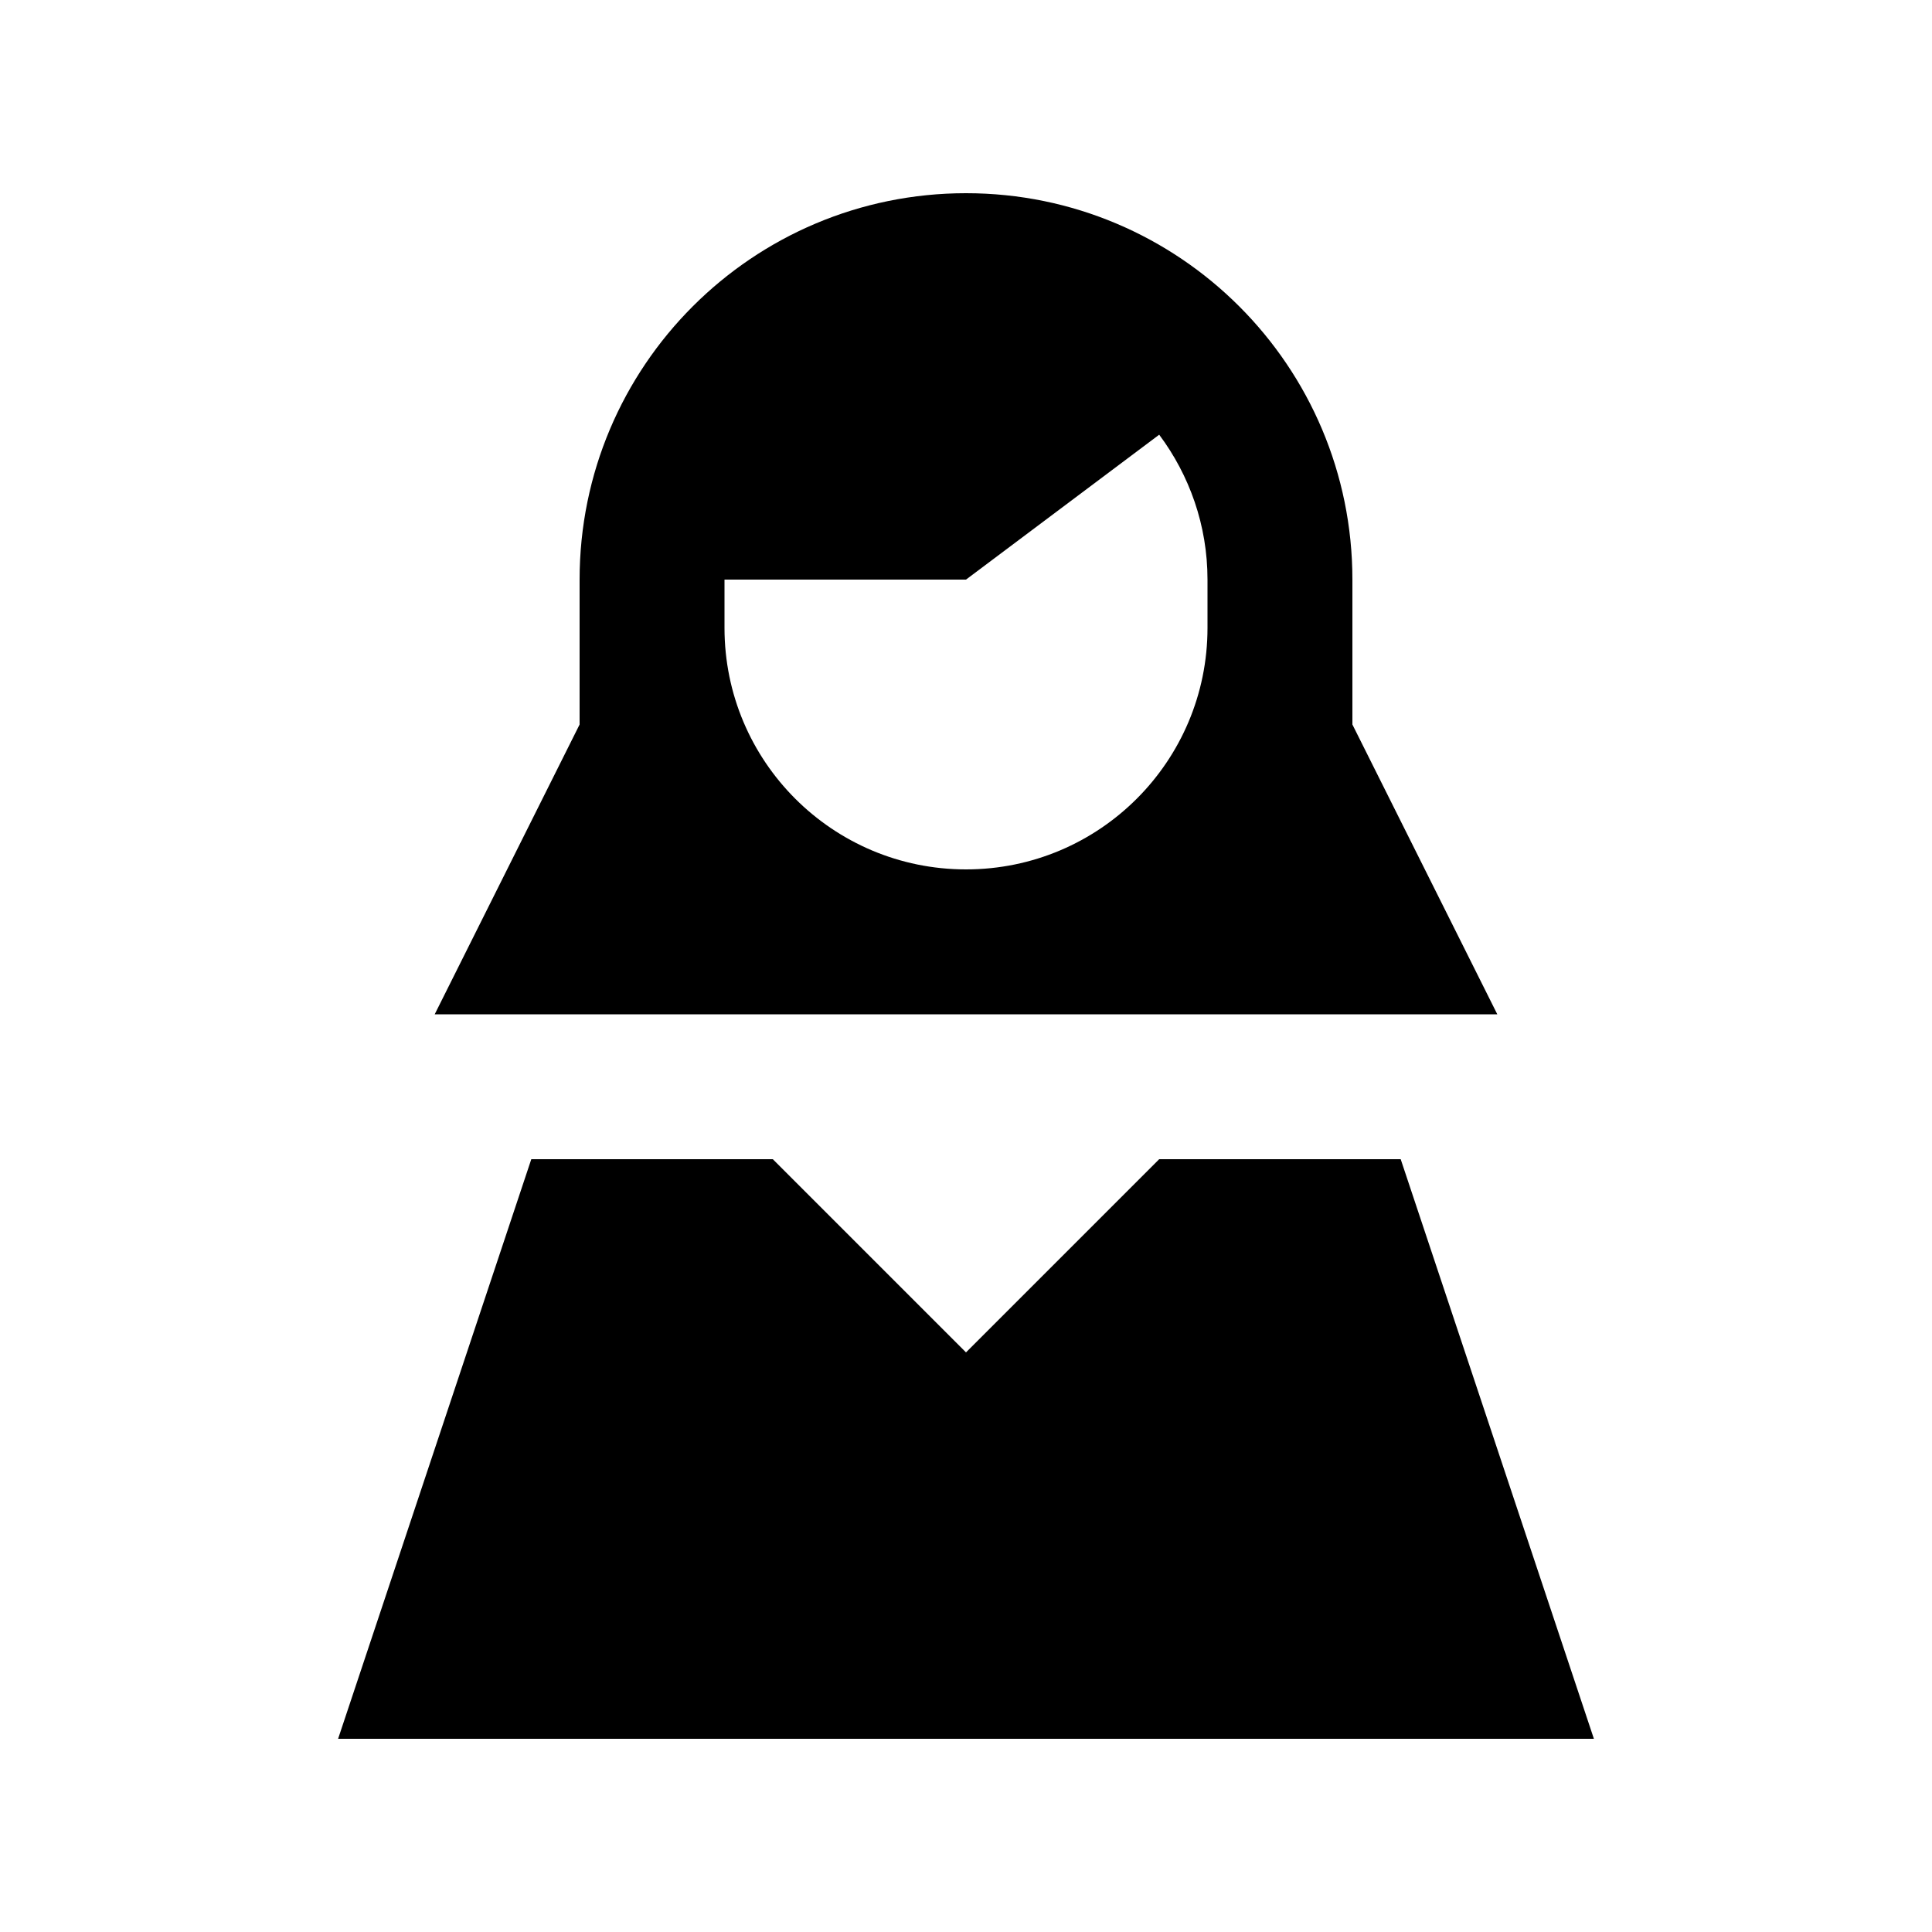 <svg xmlns="http://www.w3.org/2000/svg" viewBox="0 0 640 640"><!--! Font Awesome Pro 7.1.0 by @fontawesome - https://fontawesome.com License - https://fontawesome.com/license (Commercial License) Copyright 2025 Fonticons, Inc. --><path fill="currentColor" d="M400 192C400 174 394 157.4 384 144L384 144L320 192L240 192L240 208C240 252.2 275.8 288 320 288C364.2 288 400 252.2 400 208L400 192zM448 192L448 240L496 336L144 336L192 240L192 192C192 121.3 249.3 64 320 64C390.7 64 448 121.3 448 192zM320 448L384 384L464 384L528 576L112 576L176 384L256 384L320 448z"/></svg>